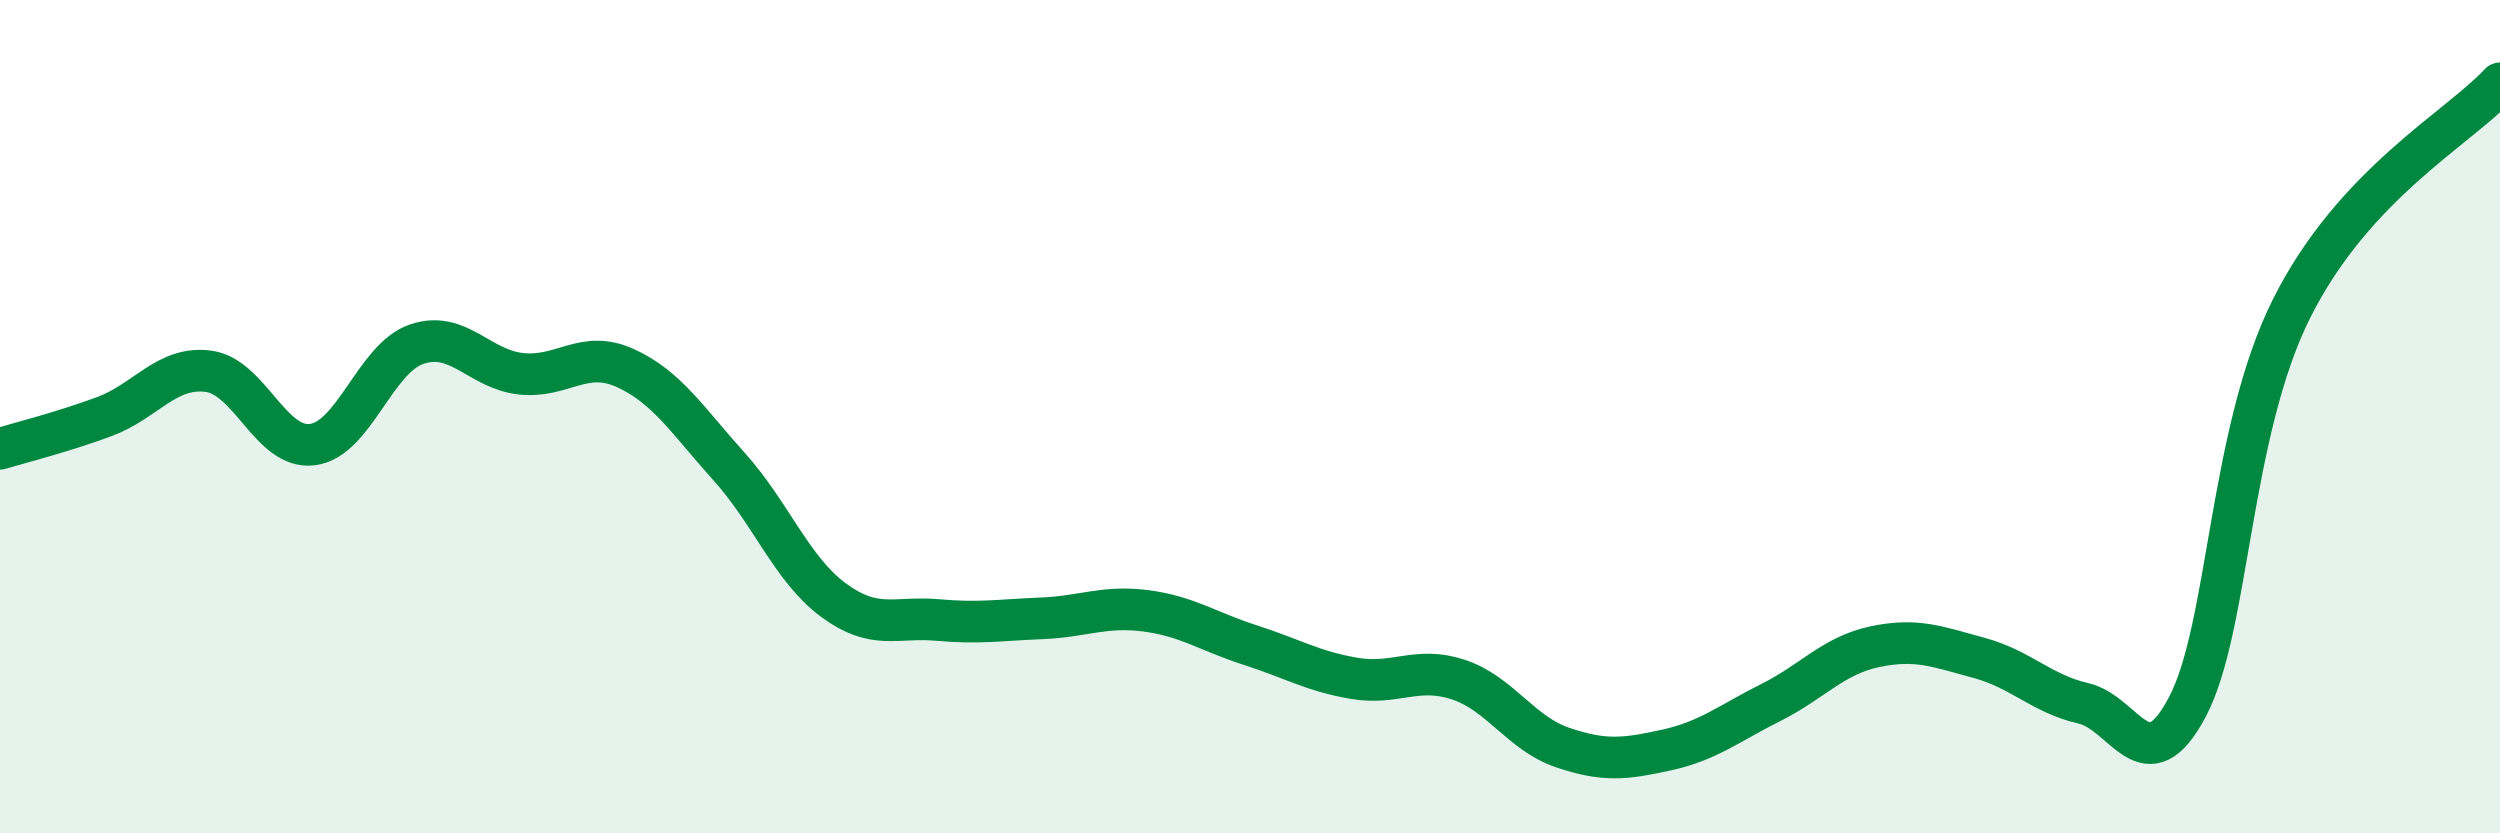
    <svg width="60" height="20" viewBox="0 0 60 20" xmlns="http://www.w3.org/2000/svg">
      <path
        d="M 0,10.77 C 0.5,10.62 1.5,10.37 2.5,10 C 3.5,9.63 4,8.78 5,8.91 C 6,9.04 6.5,10.8 7.5,10.67 C 8.5,10.54 9,8.6 10,8.26 C 11,7.92 11.5,8.86 12.5,8.97 C 13.5,9.08 14,8.38 15,8.83 C 16,9.28 16.5,10.09 17.5,11.2 C 18.5,12.31 19,13.66 20,14.4 C 21,15.14 21.5,14.79 22.5,14.88 C 23.5,14.97 24,14.88 25,14.84 C 26,14.8 26.5,14.53 27.5,14.66 C 28.5,14.79 29,15.16 30,15.48 C 31,15.8 31.5,16.11 32.5,16.28 C 33.5,16.45 34,15.98 35,16.31 C 36,16.64 36.5,17.6 37.5,17.94 C 38.5,18.28 39,18.22 40,18 C 41,17.78 41.5,17.36 42.5,16.86 C 43.5,16.36 44,15.73 45,15.52 C 46,15.31 46.5,15.52 47.5,15.79 C 48.5,16.06 49,16.65 50,16.88 C 51,17.11 51.5,18.86 52.5,16.96 C 53.5,15.06 53.5,10.39 55,7.4 C 56.5,4.41 59,3.08 60,2L60 20L0 20Z"
        fill="#008740"
        opacity="0.1"
        stroke-linecap="round"
        stroke-linejoin="round"
      />
      <path
        d="M 0,10.77 C 0.5,10.62 1.5,10.37 2.5,10 C 3.5,9.63 4,8.78 5,8.91 C 6,9.04 6.5,10.8 7.5,10.67 C 8.5,10.54 9,8.6 10,8.26 C 11,7.92 11.5,8.86 12.5,8.97 C 13.5,9.08 14,8.38 15,8.83 C 16,9.28 16.5,10.09 17.5,11.2 C 18.5,12.31 19,13.66 20,14.4 C 21,15.14 21.5,14.79 22.5,14.88 C 23.5,14.97 24,14.88 25,14.84 C 26,14.8 26.5,14.53 27.5,14.66 C 28.5,14.79 29,15.16 30,15.48 C 31,15.8 31.5,16.11 32.5,16.28 C 33.5,16.45 34,15.98 35,16.31 C 36,16.64 36.5,17.6 37.5,17.94 C 38.5,18.28 39,18.22 40,18 C 41,17.78 41.5,17.36 42.5,16.86 C 43.5,16.36 44,15.73 45,15.52 C 46,15.31 46.5,15.52 47.5,15.79 C 48.5,16.06 49,16.65 50,16.88 C 51,17.11 51.5,18.86 52.5,16.96 C 53.5,15.06 53.5,10.39 55,7.4 C 56.5,4.41 59,3.08 60,2"
        stroke="#008740"
        stroke-width="1"
        fill="none"
        stroke-linecap="round"
        stroke-linejoin="round"
      />
    </svg>
  